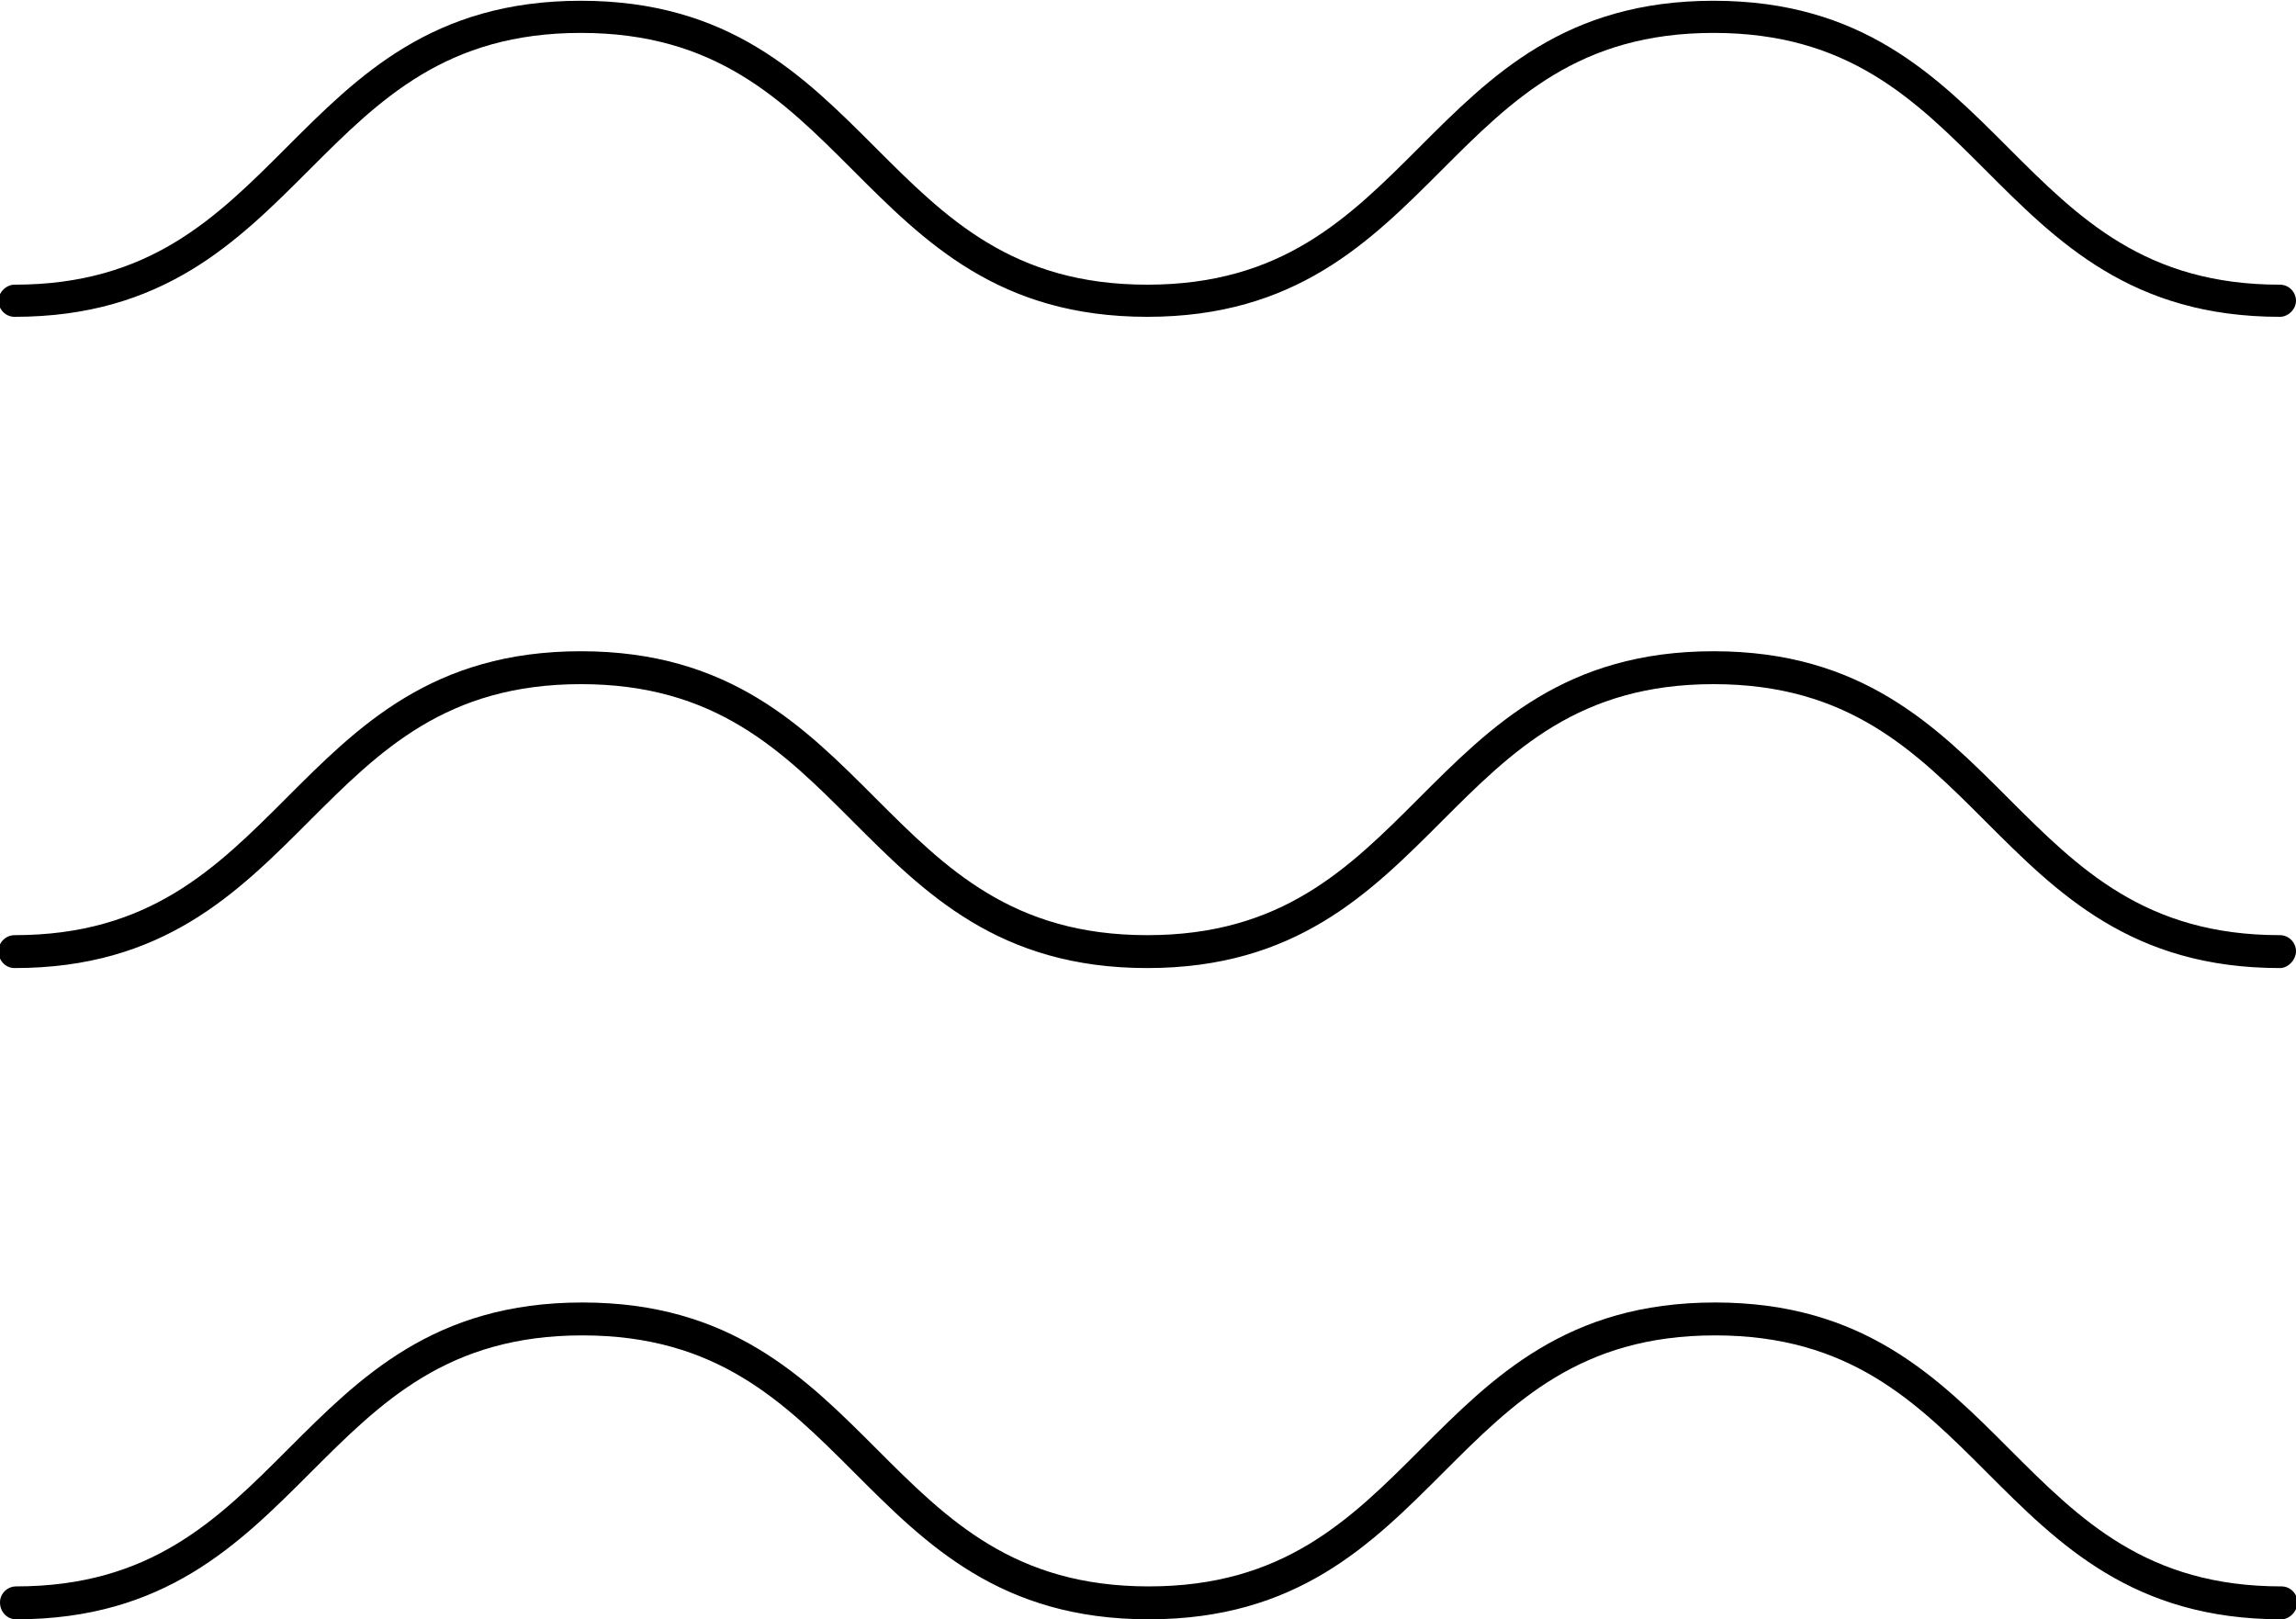 <?xml version="1.0" encoding="UTF-8"?><svg xmlns="http://www.w3.org/2000/svg" width="30" height="21.16" viewBox="0 0 30 21.16"><defs><style>.cls-1{fill-rule:evenodd;}</style></defs><path class="cls-1" d="M29.79,12.65c-1.94,0-2.91-.98-3.85-1.92-.92-.92-1.79-1.79-3.55-1.79s-2.63,.87-3.55,1.79c-.94,.94-1.91,1.92-3.85,1.92s-2.91-.98-3.85-1.92c-.92-.92-1.79-1.79-3.55-1.79s-2.63,.87-3.55,1.79c-.94,.94-1.91,1.92-3.85,1.92-.12,0-.21-.1-.21-.22s.1-.21,.21-.21c1.76,0,2.63-.87,3.55-1.79,.94-.94,1.91-1.92,3.85-1.92s2.91,.98,3.85,1.92c.92,.92,1.79,1.79,3.55,1.79s2.63-.87,3.55-1.79c.94-.94,1.91-1.92,3.85-1.92s2.91,.98,3.85,1.92c.92,.92,1.79,1.79,3.55,1.79,.12,0,.21,.1,.21,.21s-.1,.22-.21,.22Zm0-8.51c-1.94,0-2.91-.98-3.85-1.92-.92-.92-1.79-1.79-3.55-1.79s-2.63,.87-3.55,1.79c-.94,.94-1.91,1.92-3.85,1.92s-2.91-.98-3.85-1.92c-.92-.92-1.79-1.79-3.55-1.79s-2.63,.87-3.55,1.79c-.94,.94-1.91,1.92-3.85,1.92-.12,0-.21-.1-.21-.21s.1-.21,.21-.21c1.76,0,2.63-.87,3.55-1.79,.94-.94,1.91-1.92,3.85-1.92s2.91,.98,3.85,1.92c.92,.92,1.79,1.79,3.55,1.79s2.63-.87,3.55-1.79c.94-.94,1.91-1.92,3.85-1.92s2.91,.98,3.85,1.92c.92,.92,1.79,1.79,3.55,1.79,.12,0,.21,.1,.21,.21s-.1,.21-.21,.21ZM.21,20.73c1.76,0,2.63-.87,3.55-1.79,.94-.94,1.91-1.92,3.85-1.92s2.91,.98,3.85,1.92c.92,.92,1.79,1.79,3.55,1.79s2.63-.87,3.55-1.79c.94-.94,1.91-1.92,3.85-1.92s2.91,.98,3.85,1.92c.92,.92,1.79,1.79,3.55,1.79,.12,0,.21,.1,.21,.21s-.1,.22-.21,.22c-1.94,0-2.91-.98-3.85-1.92-.92-.92-1.79-1.79-3.55-1.79s-2.63,.87-3.55,1.79c-.94,.94-1.91,1.92-3.85,1.92s-2.91-.98-3.85-1.92c-.92-.92-1.79-1.79-3.55-1.79s-2.63,.87-3.55,1.79c-.94,.94-1.91,1.92-3.85,1.92-.12,0-.21-.1-.21-.22s.1-.21,.21-.21Z"/></svg>